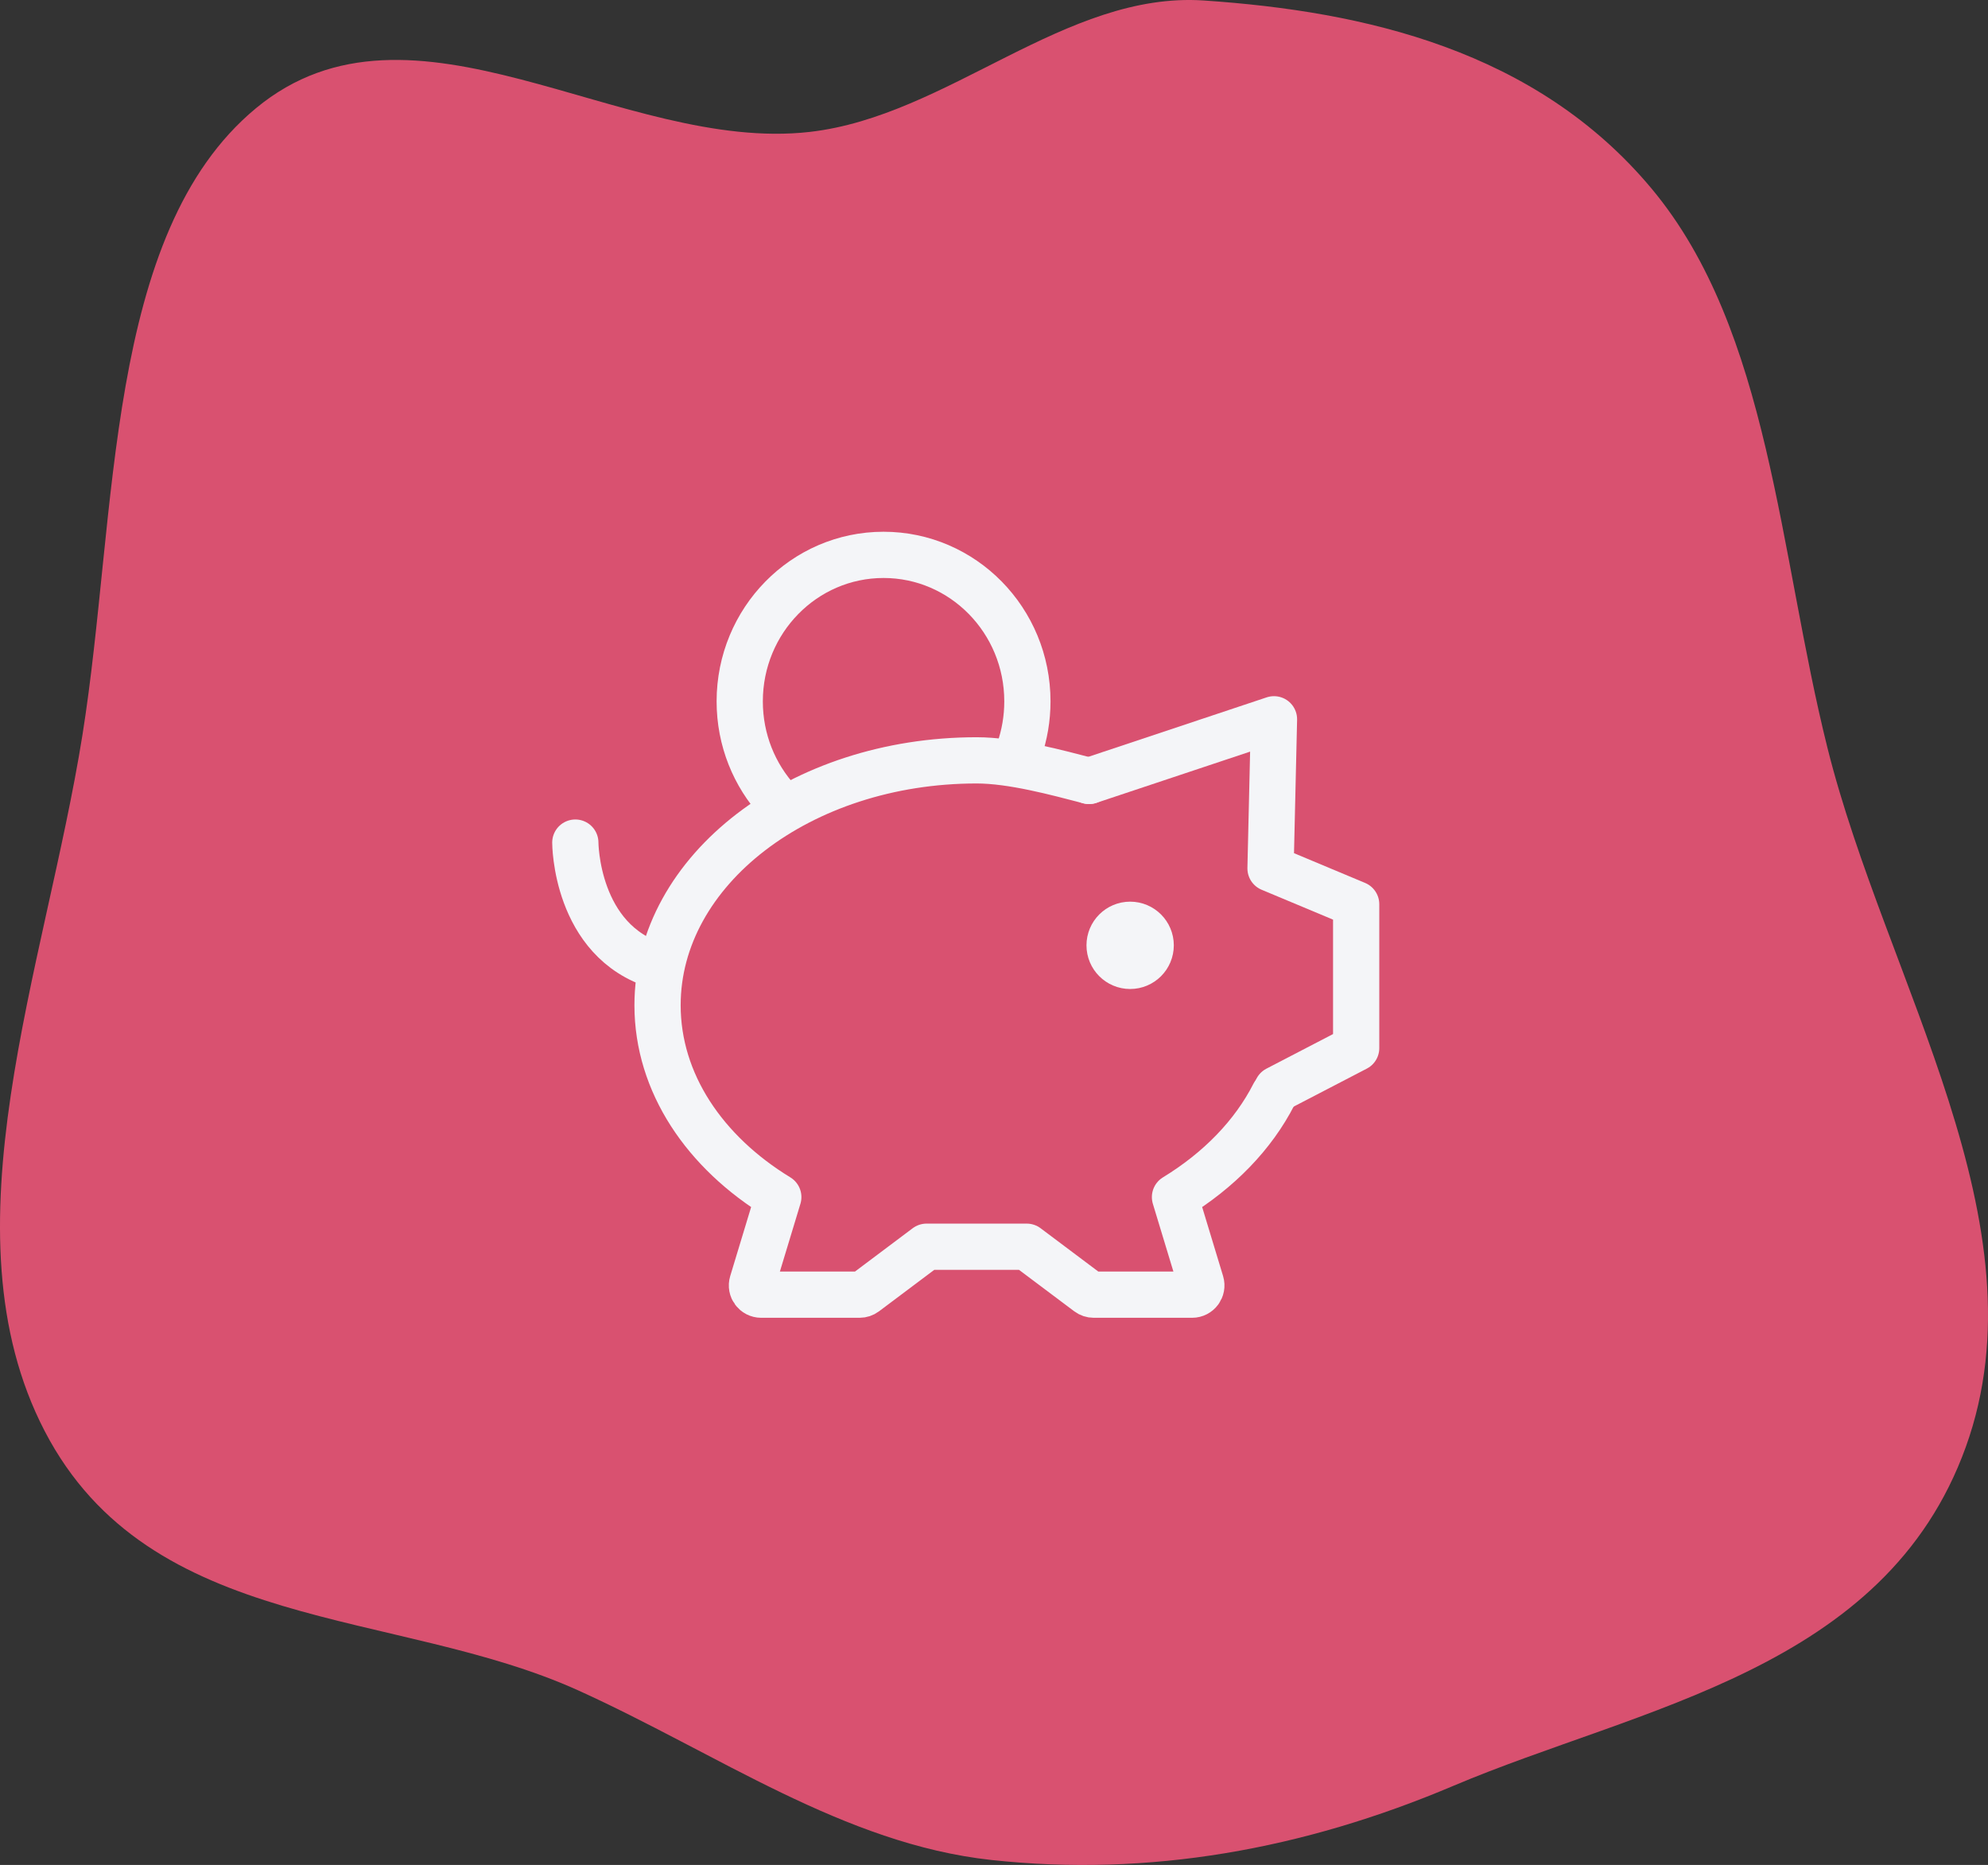 <?xml version="1.0" encoding="UTF-8"?>
<svg xmlns="http://www.w3.org/2000/svg" width="129" height="121" viewBox="0 0 129 121" fill="none">
  <rect x="0" y="0" width="129" height="121" fill="#333333" stroke="none"/>
  <path fill-rule="evenodd" clip-rule="evenodd" d="M64.317 120.675C74.566 121.792 84.573 119.991 94.306 115.867C106.443 110.725 122.337 108.37 127.56 93.879C132.791 79.365 122.372 63.697 118.581 48.515C115.421 35.863 114.864 21.456 107.174 12.241C99.676 3.257 88.544 0.735 78.12 0.032C69.119 -0.574 61.515 7.538 52.539 8.559C40.355 9.945 26.761 -1.394 16.598 7.031C6.78 15.17 7.64 33.339 5.351 47.679C2.939 62.79 -3.83 79.887 2.899 92.848C9.741 106.026 25.651 104.296 37.542 109.683C46.554 113.767 54.756 119.634 64.317 120.675Z" fill="#D95170"></path>
  <path d="M70.668 50.665C68.586 50.126 65.693 49.332 63.374 49.332C51.938 49.332 42.668 56.446 42.668 65.221C42.668 70.263 45.729 74.757 50.503 77.668L48.819 83.225C48.702 83.61 48.99 83.999 49.393 83.999H55.779C55.909 83.999 56.035 83.957 56.139 83.879L60.124 80.888H66.623L70.609 83.879C70.713 83.957 70.839 83.999 70.969 83.999H77.355C77.757 83.999 78.046 83.61 77.929 83.225L76.244 77.668C79.088 75.934 81.325 73.638 82.668 70.999" stroke="#F4F5F8" stroke-width="3" stroke-linecap="round" stroke-linejoin="round"></path>
  <path d="M70.668 50.668L82.668 46.668L82.444 56.343L88.001 58.668V68.001L82.866 70.668" stroke="#F4F5F8" stroke-width="3" stroke-linecap="round" stroke-linejoin="round"></path>
  <path d="M73.335 62.667C72.598 62.667 72.001 62.07 72.001 61.333C72.001 60.597 72.598 60 73.335 60C74.071 60 74.668 60.597 74.668 61.333C74.668 62.07 74.071 62.667 73.335 62.667Z" fill="#F4F5F8" stroke="#F4F5F8" stroke-width="3" stroke-linecap="round" stroke-linejoin="round"></path>
  <path d="M37.332 54.668C37.332 54.668 37.332 61.068 42.665 62.668" stroke="#F4F5F8" stroke-width="3" stroke-linecap="round" stroke-linejoin="round"></path>
  <path d="M66.136 48.675C66.48 47.684 66.667 46.617 66.667 45.506C66.667 40.256 62.488 36 57.333 36C52.179 36 48 40.256 48 45.506C48 48.017 48.956 50.301 50.517 52" stroke="#F4F5F8" stroke-width="3" stroke-linejoin="round"></path>
</svg>
